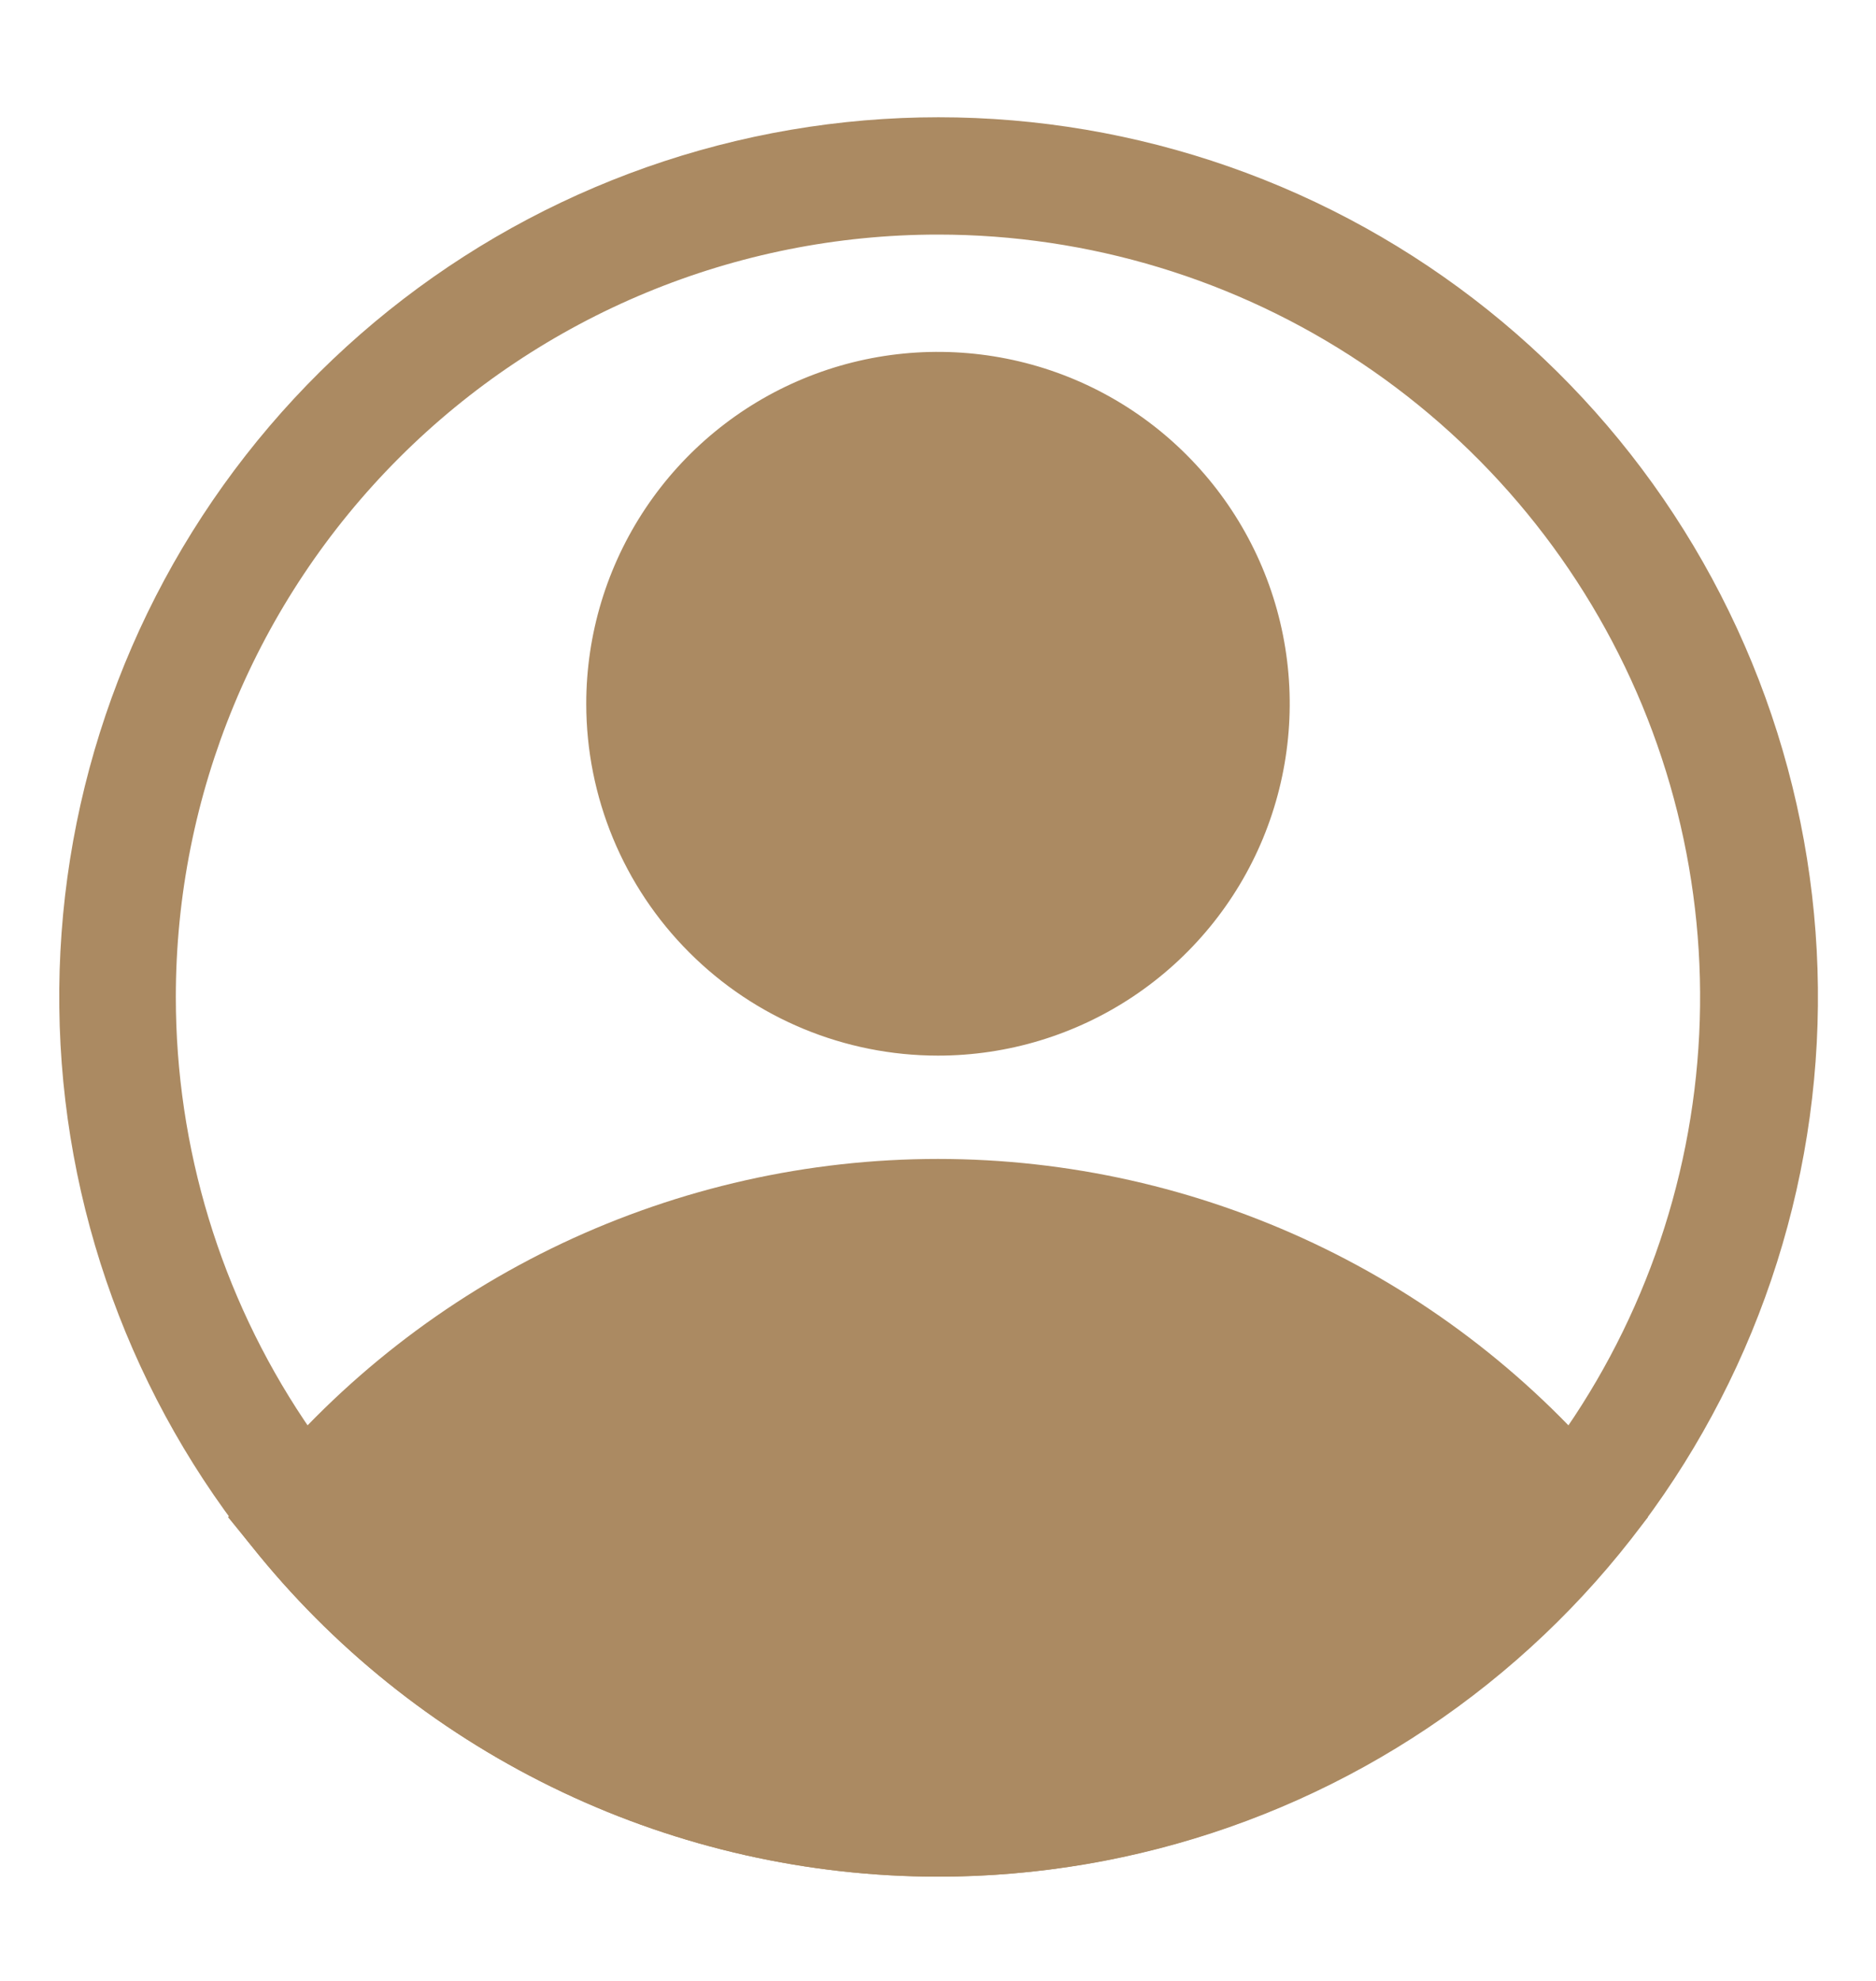 <svg width="18" height="19" viewBox="0 0 18 19" fill="none" xmlns="http://www.w3.org/2000/svg">
<path d="M9 10.125C9.668 10.125 10.32 9.927 10.875 9.556C11.43 9.185 11.863 8.658 12.118 8.042C12.373 7.425 12.44 6.746 12.31 6.092C12.18 5.437 11.858 4.836 11.386 4.364C10.915 3.892 10.313 3.57 9.658 3.44C9.004 3.31 8.325 3.376 7.708 3.632C7.092 3.887 6.565 4.32 6.194 4.875C5.823 5.43 5.625 6.082 5.625 6.75C5.625 7.645 5.981 8.504 6.614 9.136C7.246 9.769 8.105 10.125 9 10.125ZM9 4.5C9.445 4.5 9.88 4.632 10.25 4.879C10.62 5.126 10.908 5.478 11.079 5.889C11.249 6.3 11.294 6.753 11.207 7.189C11.12 7.625 10.906 8.026 10.591 8.341C10.276 8.656 9.875 8.87 9.439 8.957C9.002 9.044 8.55 8.999 8.139 8.829C7.728 8.658 7.376 8.37 7.129 8C6.882 7.63 6.75 7.195 6.75 6.75C6.75 6.153 6.987 5.581 7.409 5.159C7.831 4.737 8.403 4.5 9 4.5Z" fill="#AB8A62"/>
<path d="M9 18C10.247 17.999 11.479 17.722 12.606 17.188C13.733 16.654 14.728 15.877 15.519 14.912L15.812 14.552L15.519 14.197C14.728 13.234 13.733 12.458 12.605 11.925C11.478 11.393 10.247 11.116 9 11.116C7.753 11.116 6.522 11.393 5.394 11.925C4.267 12.458 3.272 13.234 2.481 14.197L2.188 14.552L2.481 14.912C3.271 15.877 4.266 16.654 5.394 17.188C6.521 17.722 7.753 17.999 9 18ZM14.338 14.557C13.654 15.29 12.826 15.874 11.907 16.273C10.988 16.672 9.996 16.878 8.994 16.878C7.992 16.878 7.001 16.672 6.081 16.273C5.162 15.874 4.335 15.29 3.651 14.557C4.335 13.825 5.162 13.241 6.081 12.842C7.001 12.443 7.992 12.237 8.994 12.237C9.996 12.237 10.988 12.443 11.907 12.842C12.826 13.241 13.654 13.825 14.338 14.557Z" fill="#AB8A62"/>
<path d="M9 18C10.917 18.001 12.777 17.35 14.274 16.153C15.771 14.957 16.816 13.286 17.237 11.416C17.658 9.547 17.43 7.589 16.59 5.866C15.751 4.143 14.35 2.758 12.618 1.937C10.886 1.117 8.926 0.91 7.061 1.352C5.196 1.794 3.537 2.858 2.357 4.368C1.177 5.878 0.546 7.745 0.569 9.662C0.591 11.578 1.266 13.43 2.481 14.912C3.271 15.877 4.266 16.654 5.394 17.188C6.521 17.722 7.753 17.999 9 18ZM9 2.25C10.446 2.25 11.86 2.679 13.063 3.482C14.265 4.286 15.202 5.428 15.756 6.764C16.309 8.1 16.454 9.571 16.172 10.989C15.89 12.408 15.193 13.711 14.171 14.733C13.148 15.756 11.845 16.452 10.427 16.735C9.008 17.017 7.538 16.872 6.202 16.318C4.865 15.765 3.723 14.828 2.92 13.625C2.116 12.423 1.687 11.009 1.687 9.563C1.687 7.623 2.458 5.763 3.829 4.392C5.201 3.02 7.061 2.25 9 2.25Z" fill="#AB8A62"/>
<path d="M15.086 14.558C15.086 14.558 9.422 20.886 3.656 15.188L2.914 14.558C2.914 14.558 7.729 9.563 12.617 12.561L15.086 14.558Z" fill="#AB8A62"/>
<path d="M9 9.562C7.447 9.562 6.188 8.303 6.188 6.75C6.188 5.197 7.447 3.938 9 3.938C10.553 3.938 11.812 5.197 11.812 6.75C11.812 8.303 10.553 9.562 9 9.562Z" fill="#AB8A62"/>
</svg>
